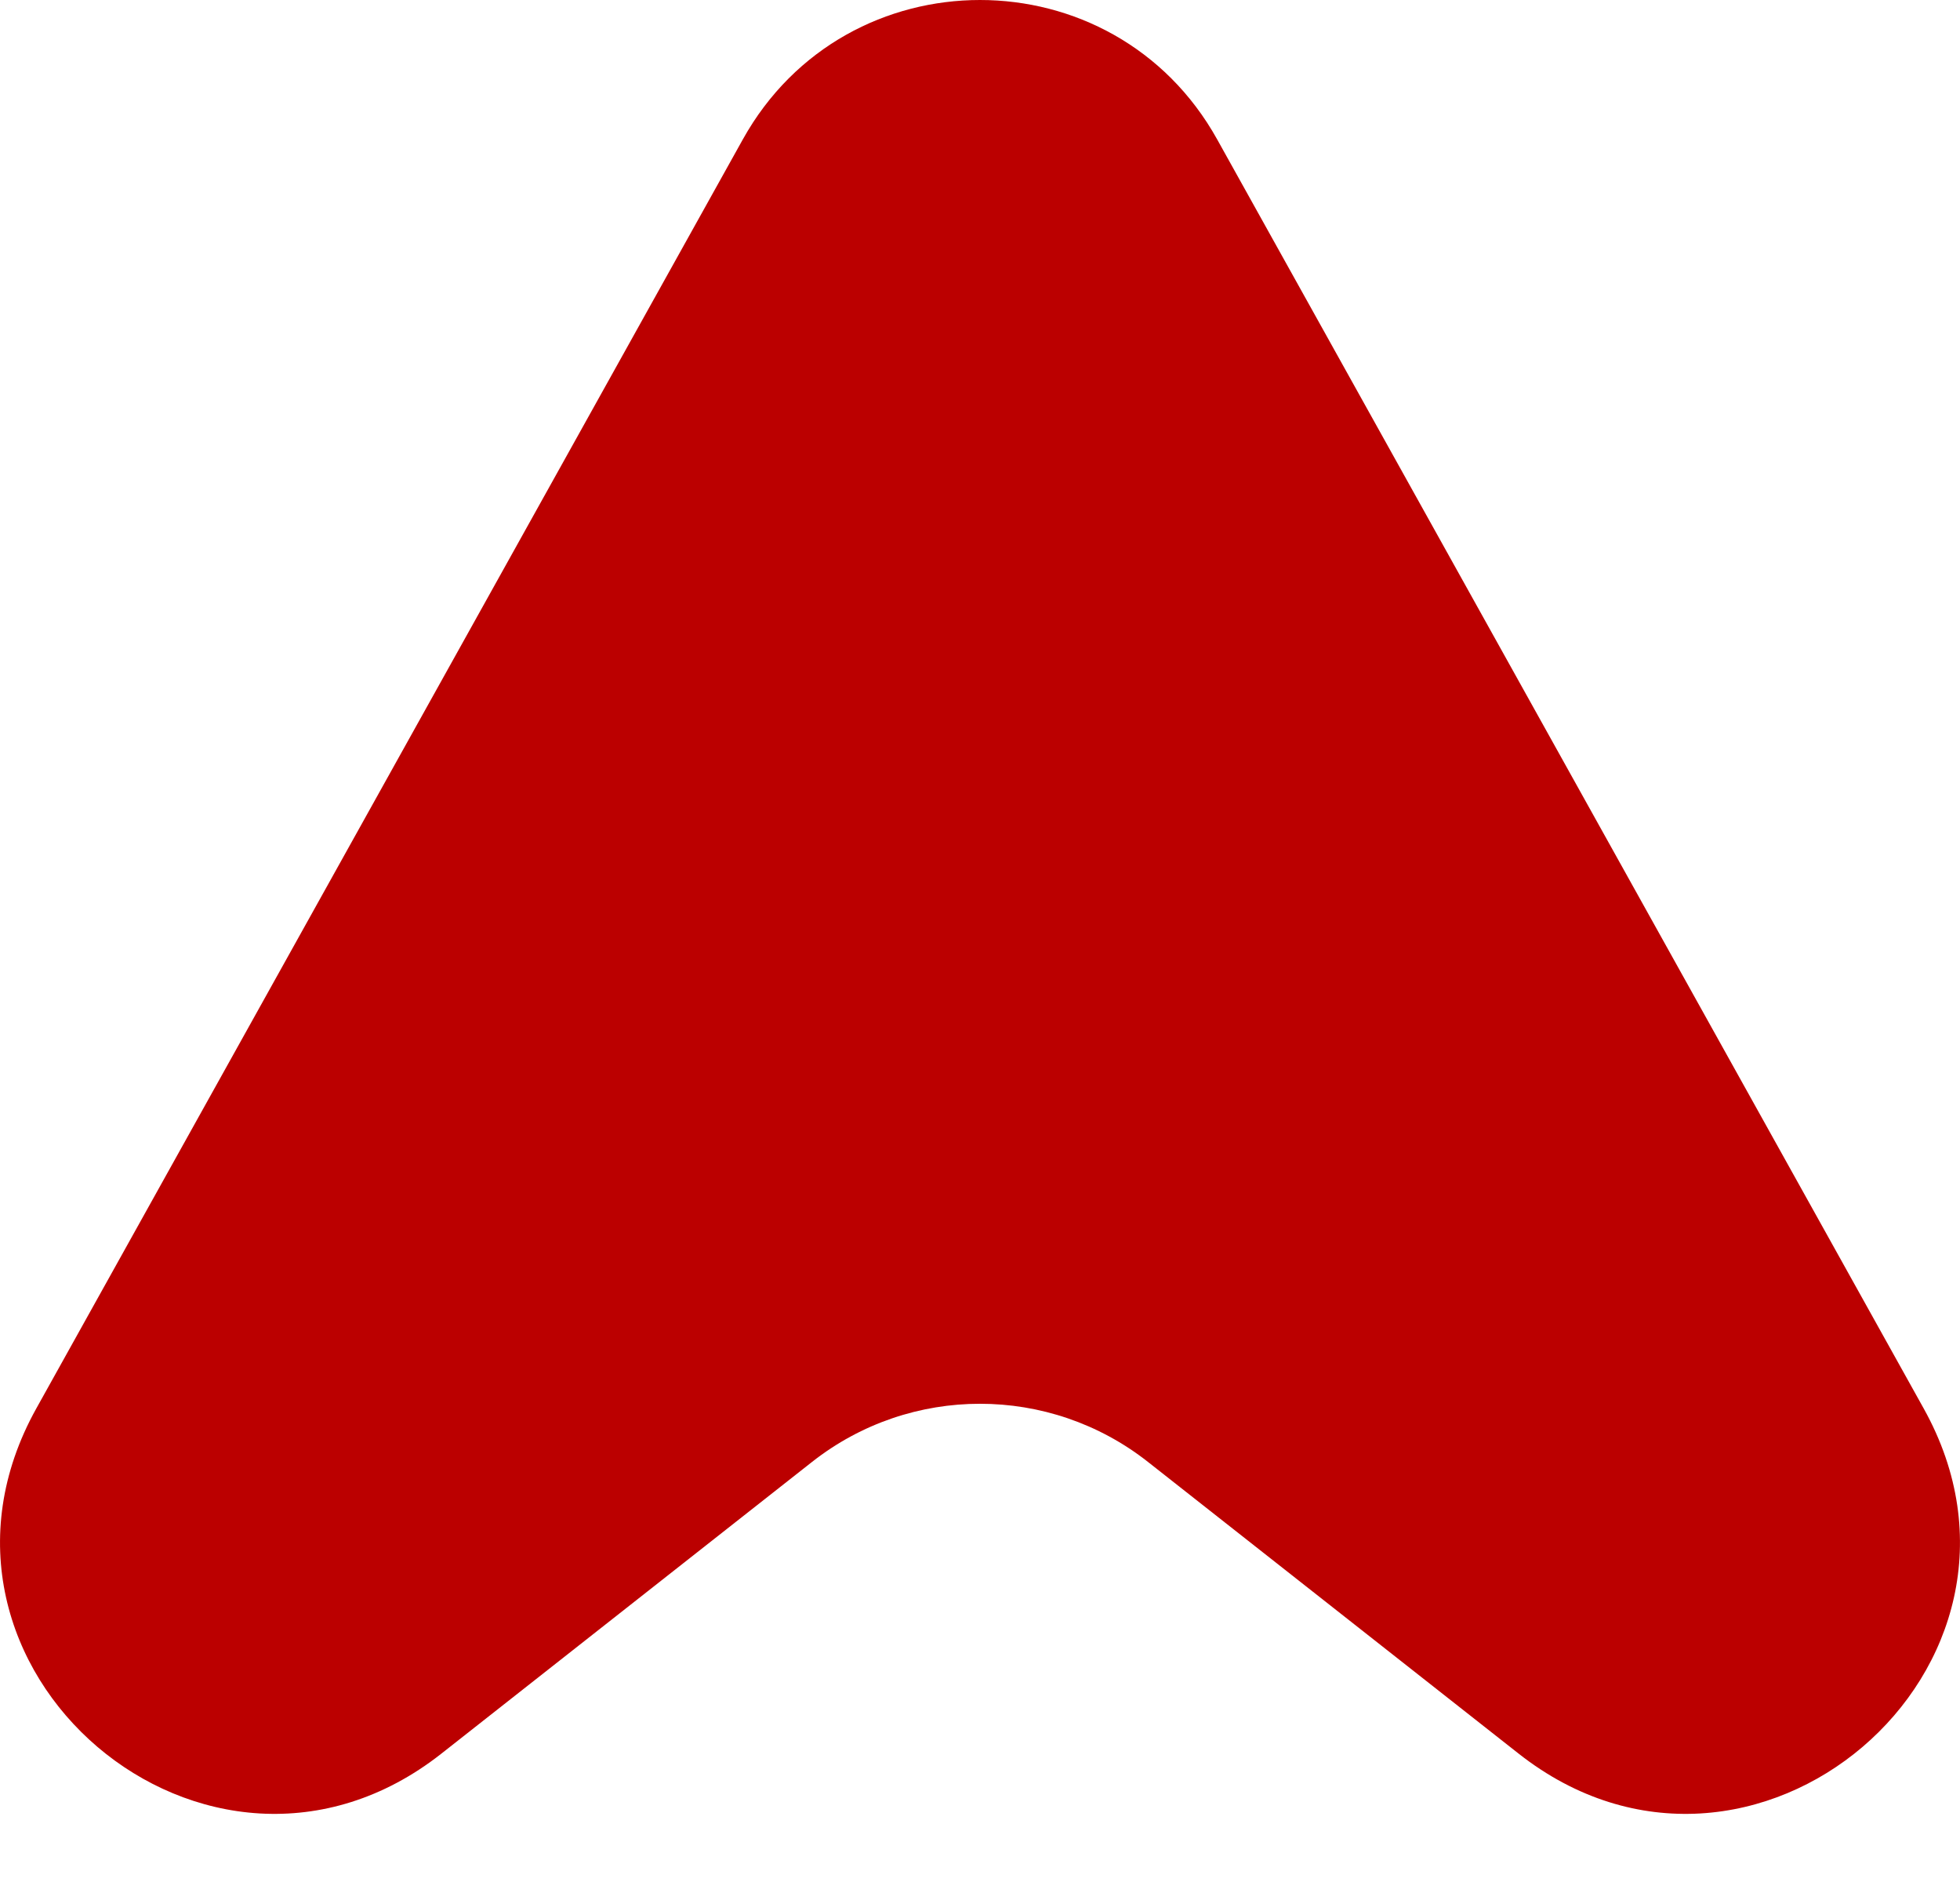 <?xml version="1.0" encoding="utf-8"?>
<svg xmlns="http://www.w3.org/2000/svg" fill="none" height="100%" overflow="visible" preserveAspectRatio="none" style="display: block;" viewBox="0 0 24 23" width="100%">
<path d="M9.096 1.707L0.445 17.25C-1.321 20.422 2.552 23.724 5.405 21.478L9.944 17.905C11.15 16.956 12.85 16.956 14.056 17.905L18.595 21.478C21.448 23.724 25.321 20.422 23.555 17.25L14.904 1.707C13.637 -0.569 10.363 -0.569 9.096 1.707Z" fill="#BB0000" id="Vector 7"/>
</svg>